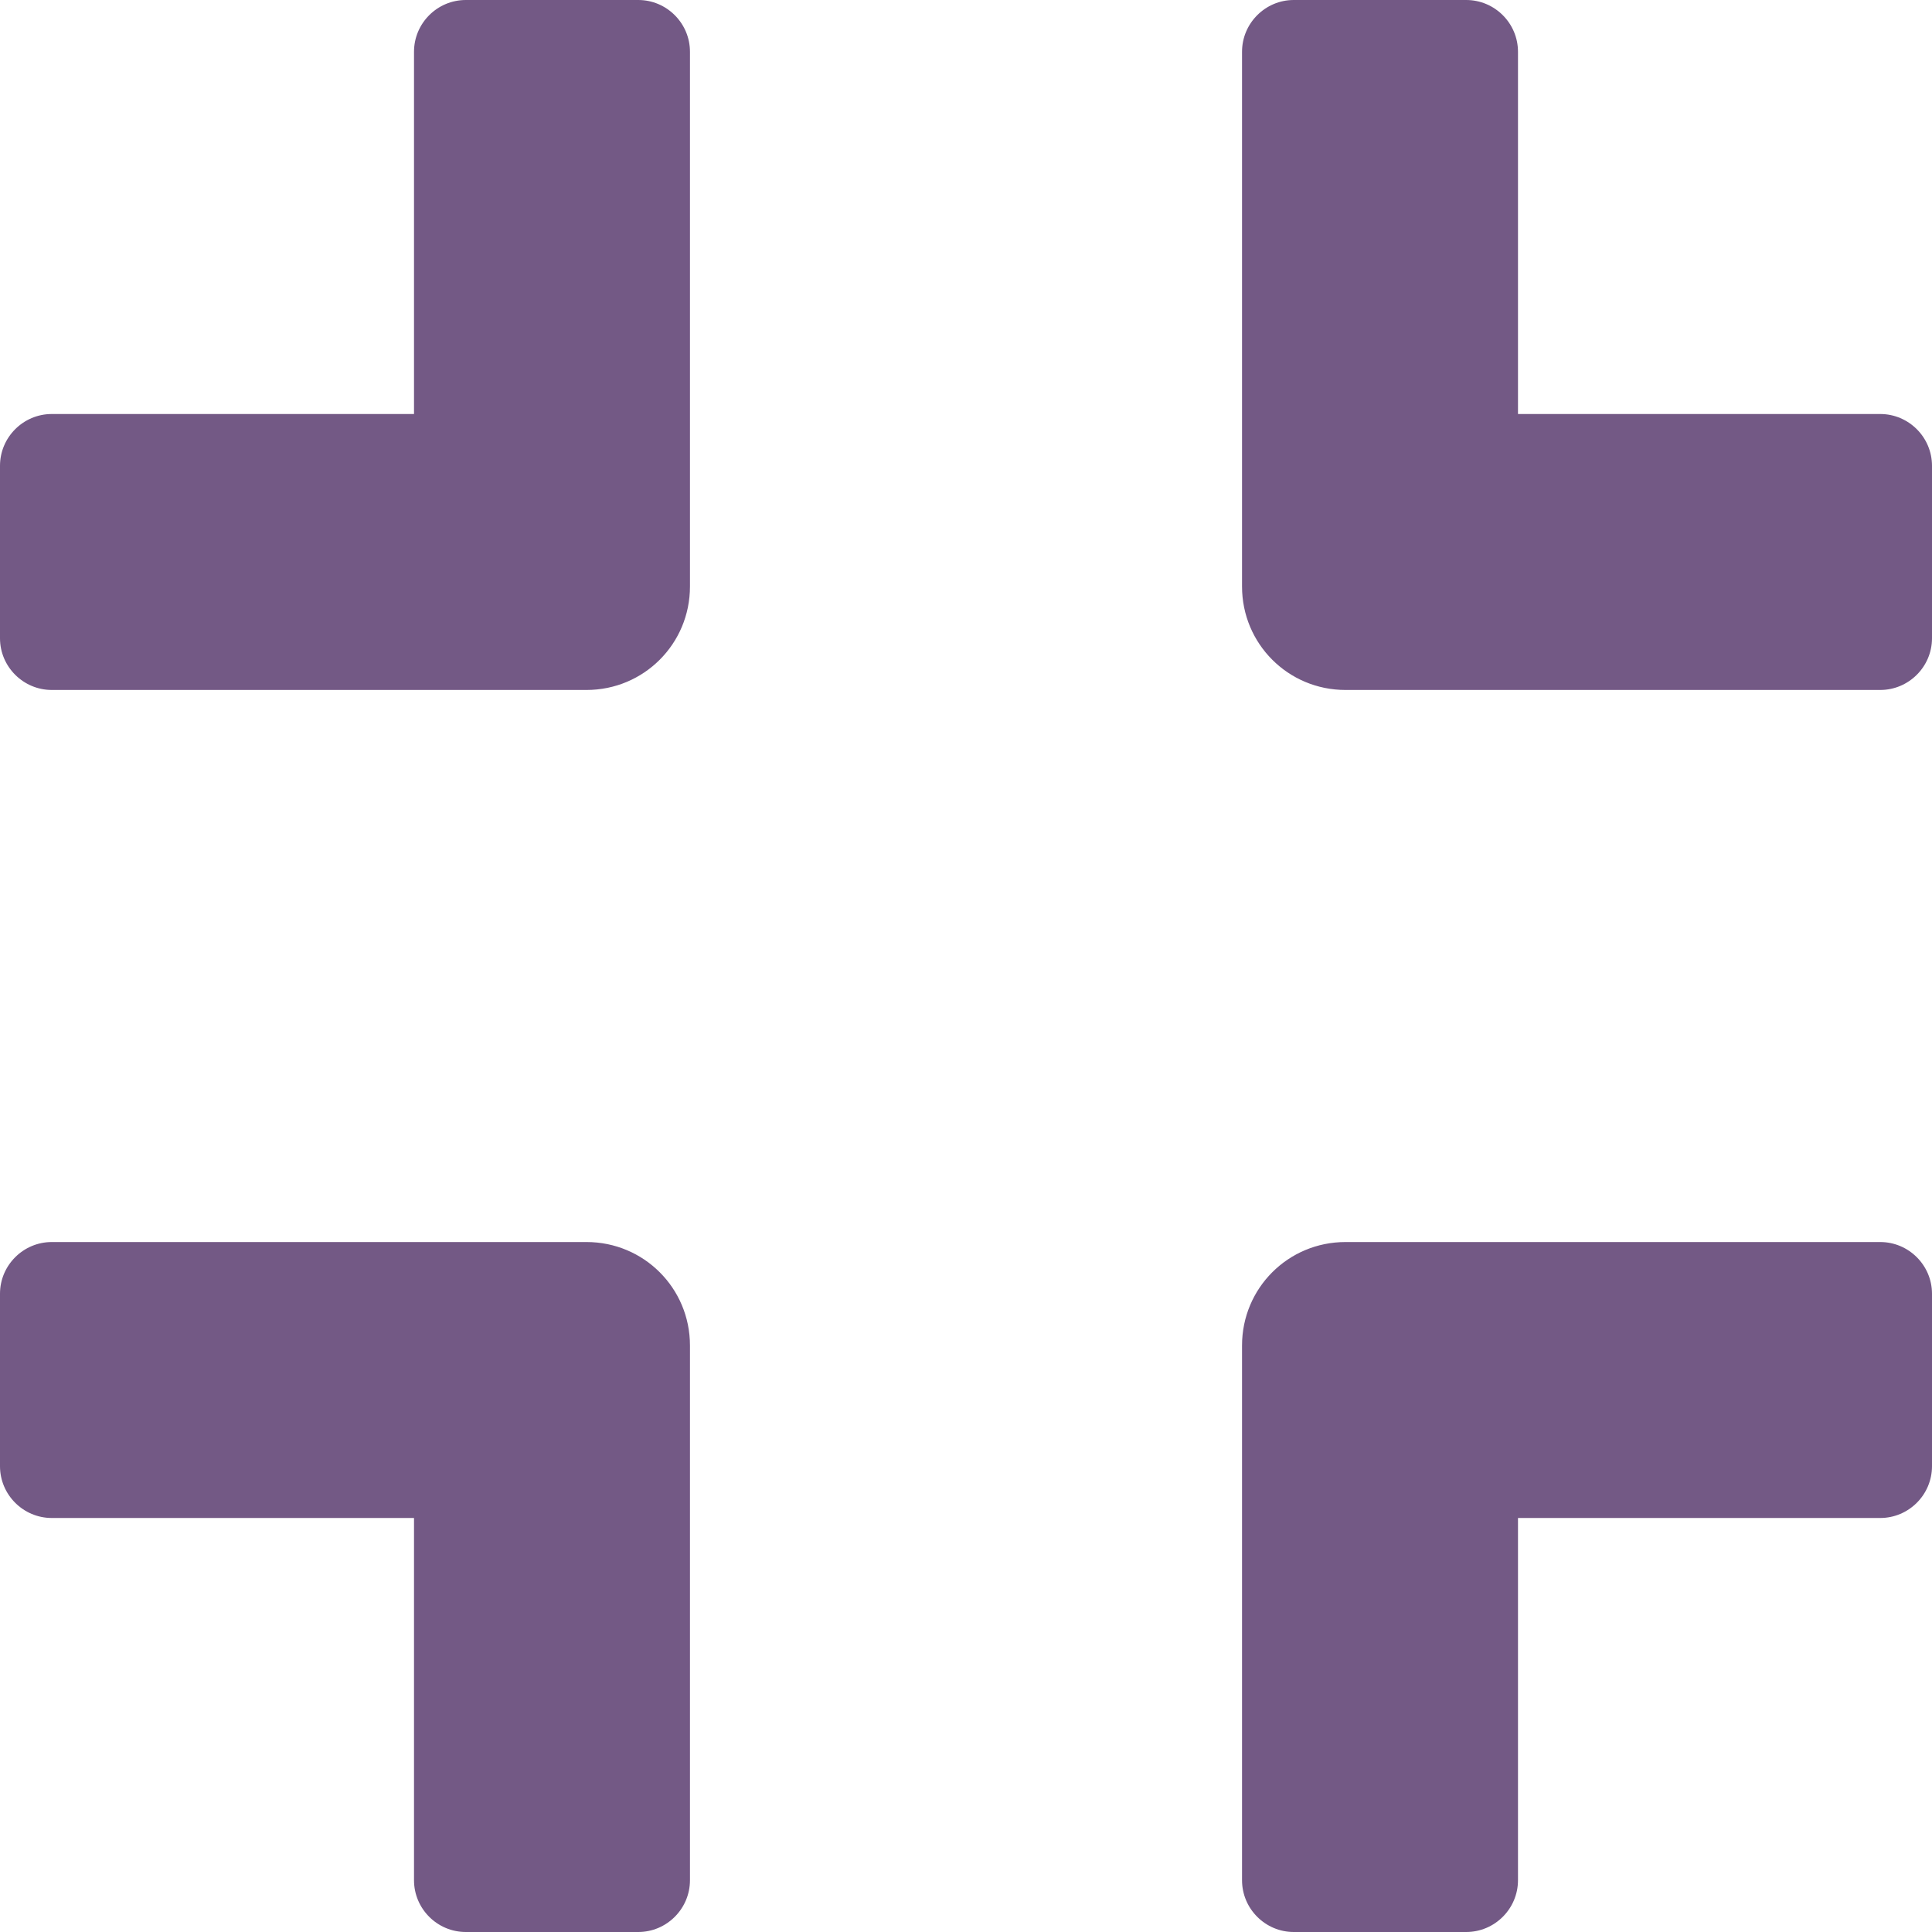 <svg width="24" height="24" viewBox="0 0 24 24" fill="none" xmlns="http://www.w3.org/2000/svg">
<path d="M23.357 8.571H16.714C16.002 8.571 15.429 7.998 15.429 7.286V0.643C15.429 0.289 15.718 0 16.071 0H18.214C18.568 0 18.857 0.289 18.857 0.643V5.143H23.357C23.711 5.143 24 5.432 24 5.786V7.929C24 8.282 23.711 8.571 23.357 8.571ZM8.571 7.286V0.643C8.571 0.289 8.282 0 7.929 0H5.786C5.432 0 5.143 0.289 5.143 0.643V5.143H0.643C0.289 5.143 0 5.432 0 5.786V7.929C0 8.282 0.289 8.571 0.643 8.571H7.286C7.998 8.571 8.571 7.998 8.571 7.286ZM8.571 23.357V16.714C8.571 16.002 7.998 15.429 7.286 15.429H0.643C0.289 15.429 0 15.718 0 16.071V18.214C0 18.568 0.289 18.857 0.643 18.857H5.143V23.357C5.143 23.711 5.432 24 5.786 24H7.929C8.282 24 8.571 23.711 8.571 23.357ZM18.857 23.357V18.857H23.357C23.711 18.857 24 18.568 24 18.214V16.071C24 15.718 23.711 15.429 23.357 15.429H16.714C16.002 15.429 15.429 16.002 15.429 16.714V23.357C15.429 23.711 15.718 24 16.071 24H18.214C18.568 24 18.857 23.711 18.857 23.357Z" fill="#735985"/>
</svg>
